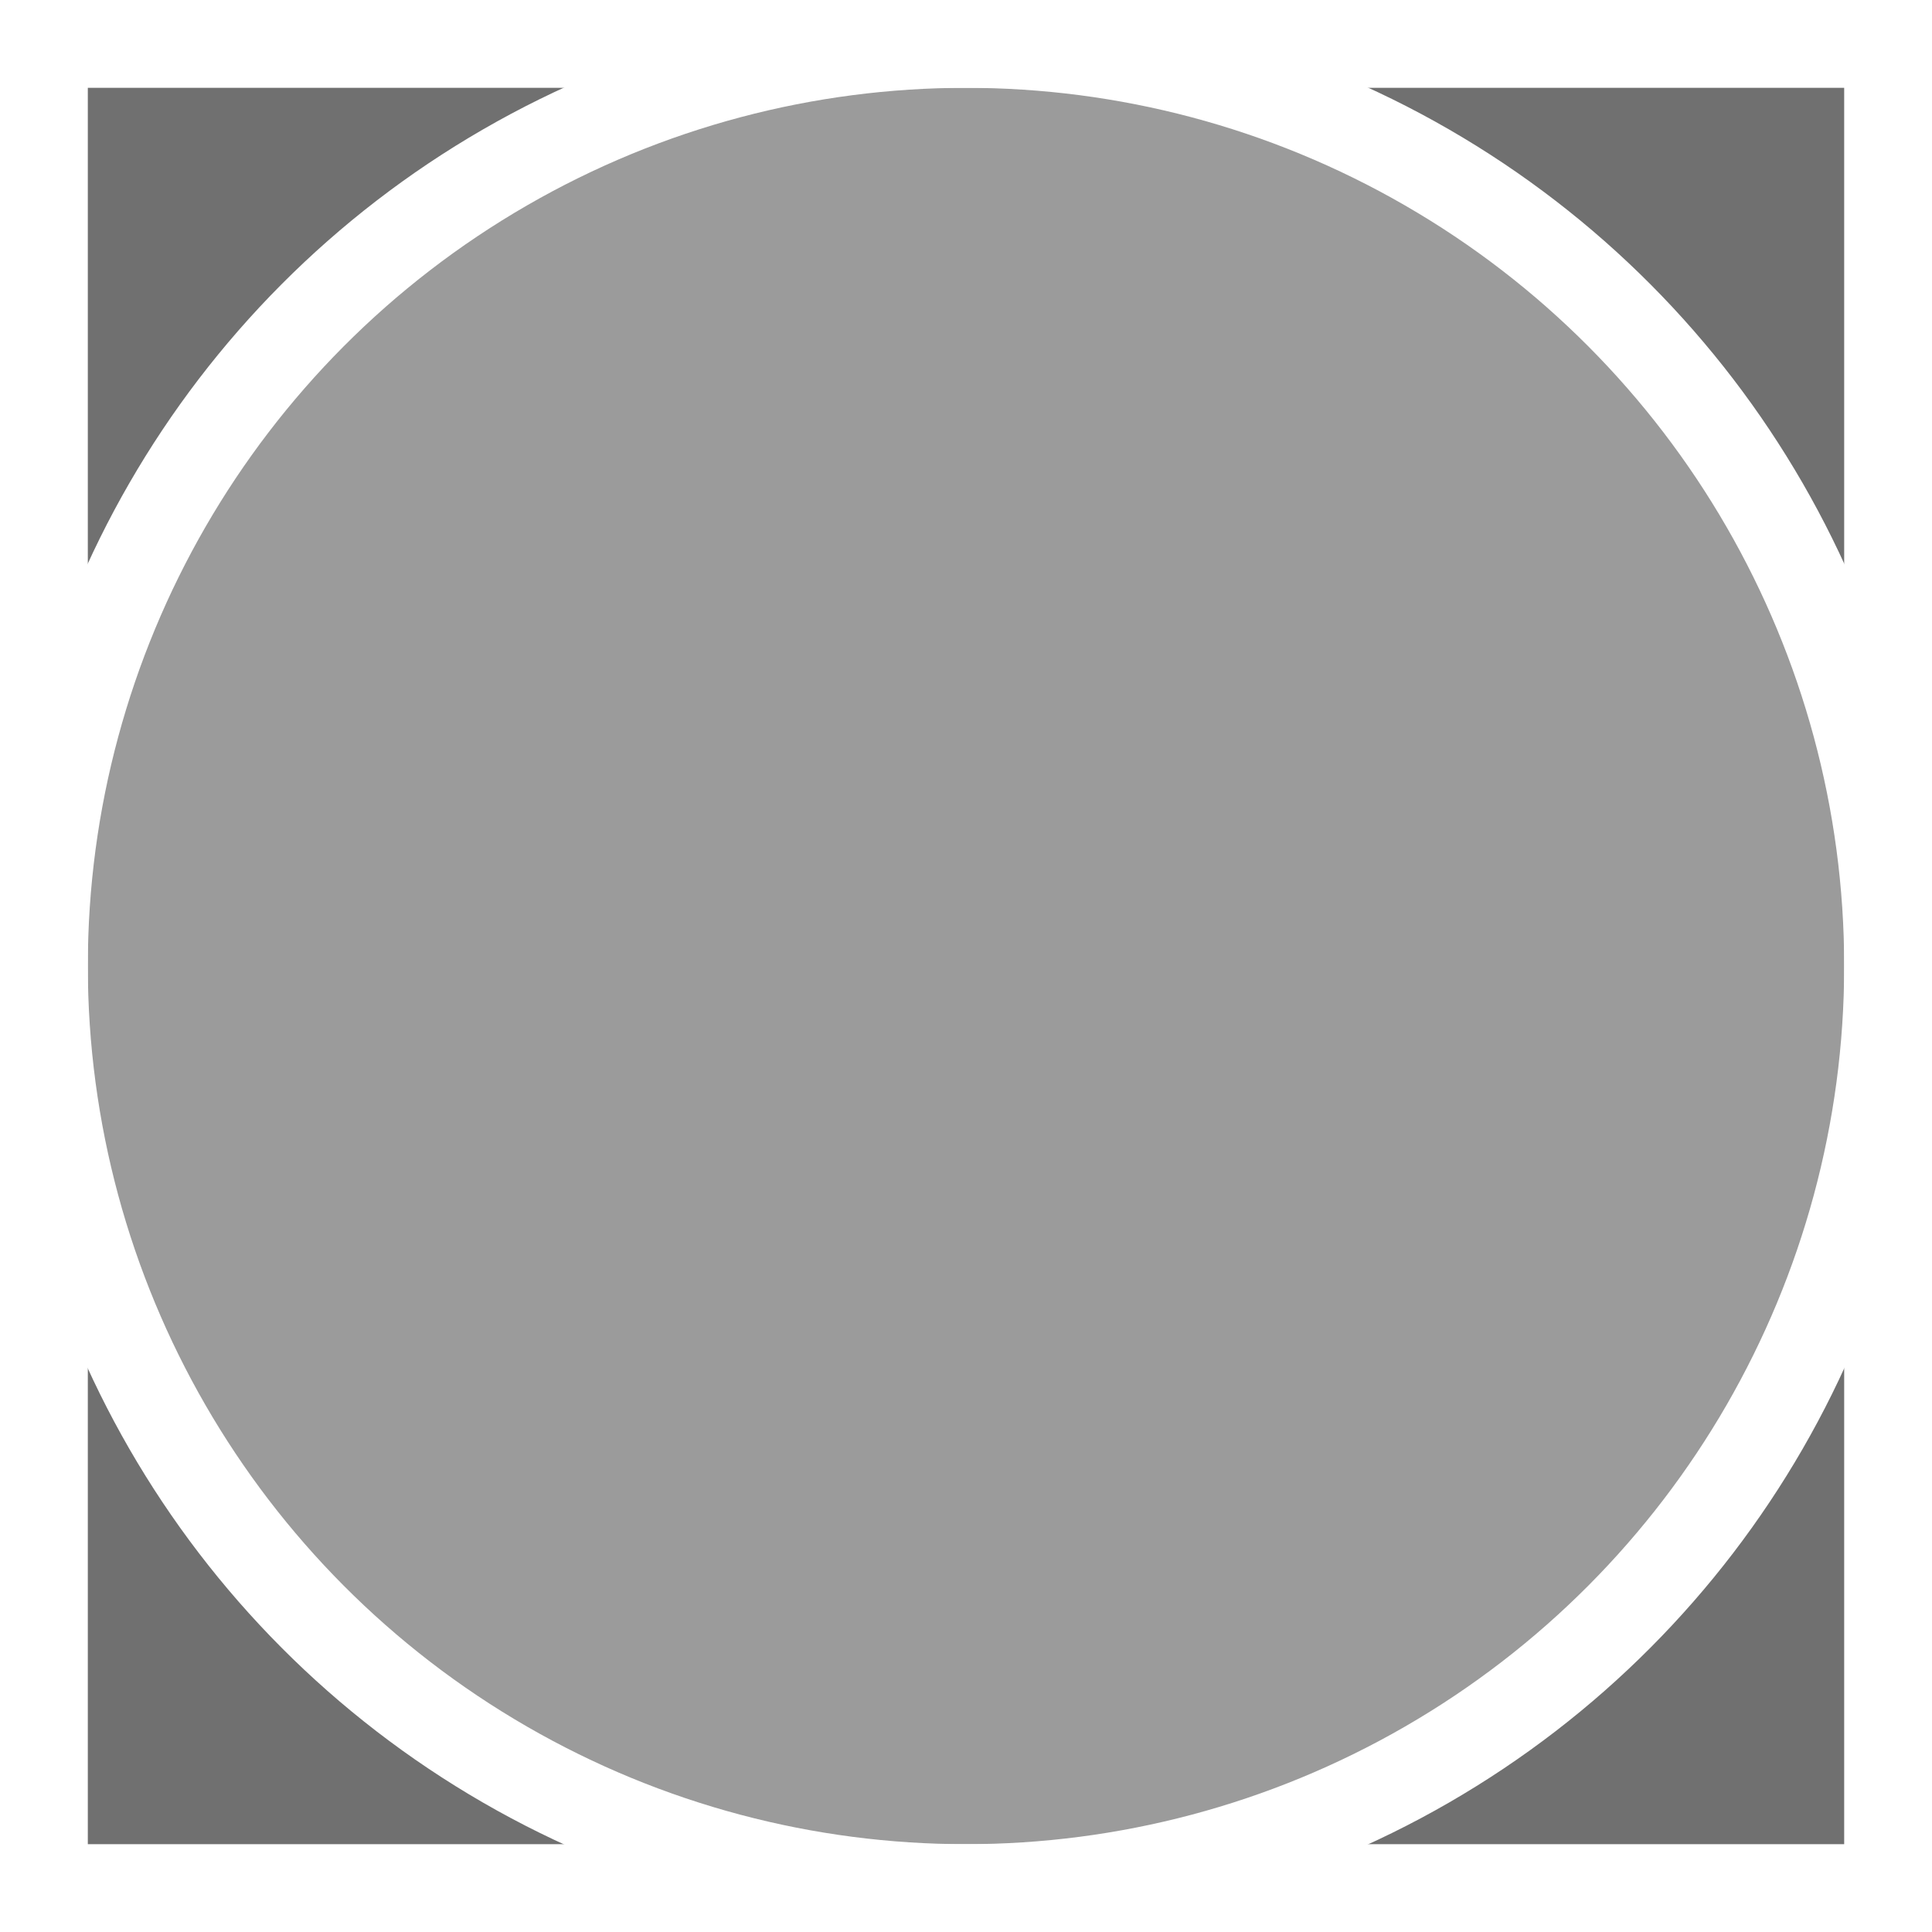 <?xml version="1.0" encoding="UTF-8"?> <svg xmlns="http://www.w3.org/2000/svg" xmlns:xlink="http://www.w3.org/1999/xlink" width="22px" height="22px" viewBox="0 0 22 22"><rect x="0" y="0" width="22" height="22" fill="#333333" stroke="none"/> <!-- Generator: Sketch 64 (93537) - https://sketch.com --> <title>Group 10</title> <desc>Created with Sketch.</desc> <g id="Page-1" stroke="none" stroke-width="1" fill="none" fill-rule="evenodd" fill-opacity="0.3"> <g id="Main-page" transform="translate(-276, -2974)" fill="#FFFFFF" stroke="#FFFFFF"> <g id="Group-10" transform="translate(276, 2974)"> <rect id="Rectangle" x="0.5" y="0.5" width="21" height="21"></rect> <circle id="Oval" cx="11" cy="11" r="10.5"></circle> </g> </g> </g> </svg> 